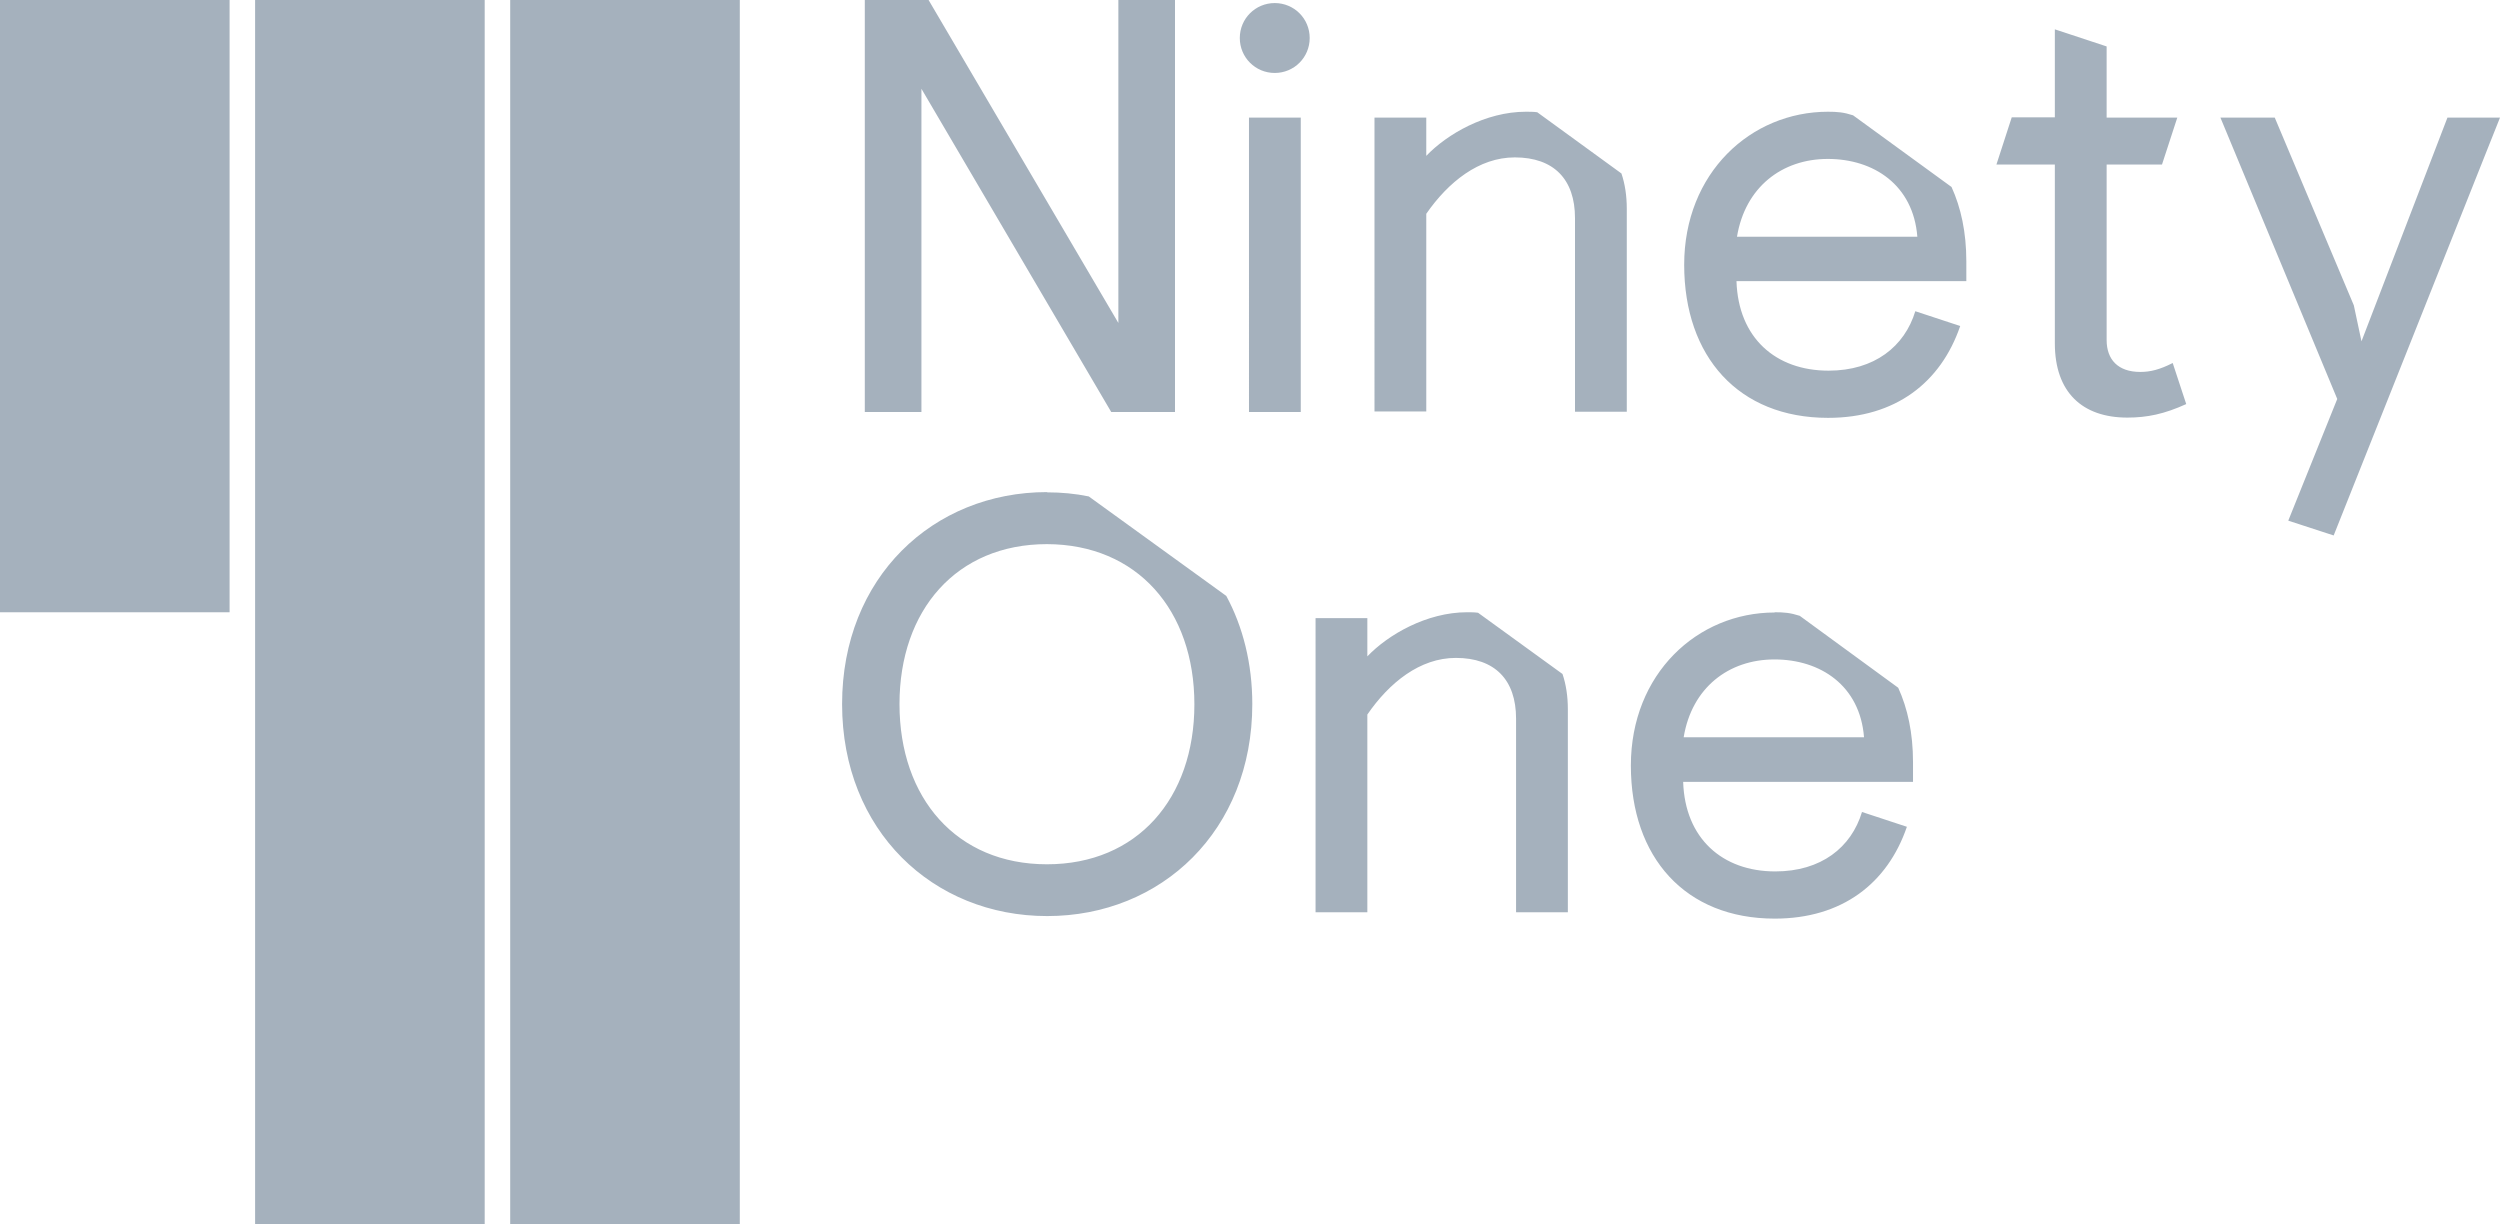 <?xml version="1.0" encoding="UTF-8"?> <svg xmlns="http://www.w3.org/2000/svg" data-name="Layer 1" viewBox="0 0 98 48"><path d="M19 0v48h-9V0h9Zm10 0v48h-9V0h9Zm40.56 24c.37 0 .62.02.99.14l3.86 2.82c.37.81.58 1.78.58 2.91v.78h-9.01c.07 2.21 1.53 3.51 3.61 3.51 1.8 0 2.98-.94 3.4-2.33l1.76.58c-.76 2.22-2.54 3.6-5.18 3.6-3.51 0-5.64-2.4-5.64-6s2.61-6 5.64-6Zm-28.52-4.7c.56 0 1.11.05 1.64.16l5.39 3.9c.65 1.2 1.02 2.65 1.02 4.24 0 4.96-3.56 8.31-8.04 8.31s-8.04-3.35-8.04-8.31 3.56-8.31 8.04-8.31ZM57.5 24c.14 0 .3 0 .44.02l3.31 2.4c.14.41.21.88.21 1.38v7.96h-2.03v-7.59c0-1.52-.83-2.38-2.36-2.38-1.41 0-2.61.97-3.47 2.22v7.75h-2.03V24.23h2.03v1.5c.81-.85 2.33-1.73 3.91-1.73Zm-16.46-2.67c-3.54 0-5.78 2.58-5.78 6.27s2.24 6.28 5.78 6.28 5.78-2.58 5.78-6.27-2.24-6.27-5.78-6.28Zm28.52 4.52c-1.8 0-3.24 1.11-3.56 3.05h7.07c-.16-2.03-1.71-3.05-3.51-3.05ZM9 0v24H0V0h9Zm80.17 4.61 3.1 7.36.3 1.41 3.37-8.77H98l-6.52 16.38-1.78-.58 1.92-4.77-4.58-11.03h2.13Zm-8.62-3.46 2.03.67v2.79h2.77l-.6 1.84h-2.17v6.88c0 .76.44 1.25 1.32 1.25.39 0 .76-.09 1.27-.35l.53 1.61c-.86.39-1.53.53-2.31.53-1.76 0-2.84-.99-2.84-2.91V6.45h-2.29l.6-1.85h1.69V1.15Zm-8.9 3.23c.37 0 .62.02.99.14l3.86 2.81c.37.81.58 1.78.58 2.91v.78h-9.01c.07 2.22 1.53 3.51 3.61 3.51 1.8 0 2.98-.95 3.4-2.33l1.76.58c-.76 2.22-2.54 3.6-5.18 3.6-3.51 0-5.64-2.4-5.64-6s2.61-6 5.64-6Zm-11.83 0c.14 0 .3 0 .44.02l3.3 2.4c.14.41.21.88.21 1.38v7.96h-2.03V8.55c0-1.52-.83-2.38-2.36-2.38-1.41 0-2.61.97-3.47 2.21v7.75h-2.03V4.61h2.03v1.5c.81-.85 2.33-1.73 3.9-1.73Zm-8.83.23v11.54h-2.03V4.61h2.03ZM36.4 0l7.44 12.66V0h2.22v16.15h-2.5L36.12 3.48v12.67H33.9V0h2.5Zm35.25 6.23c-1.8 0-3.24 1.11-3.56 3.05h7.07c-.16-2.03-1.71-3.05-3.51-3.05ZM49.97.12c.76 0 1.37.61 1.37 1.37s-.61 1.37-1.37 1.37-1.37-.61-1.37-1.37.61-1.37 1.37-1.37ZM19 24v24h-9V24h9Zm10 0v24h-9V24h9Z" style="fill:#a5b1bd;stroke-width:0"></path></svg> 